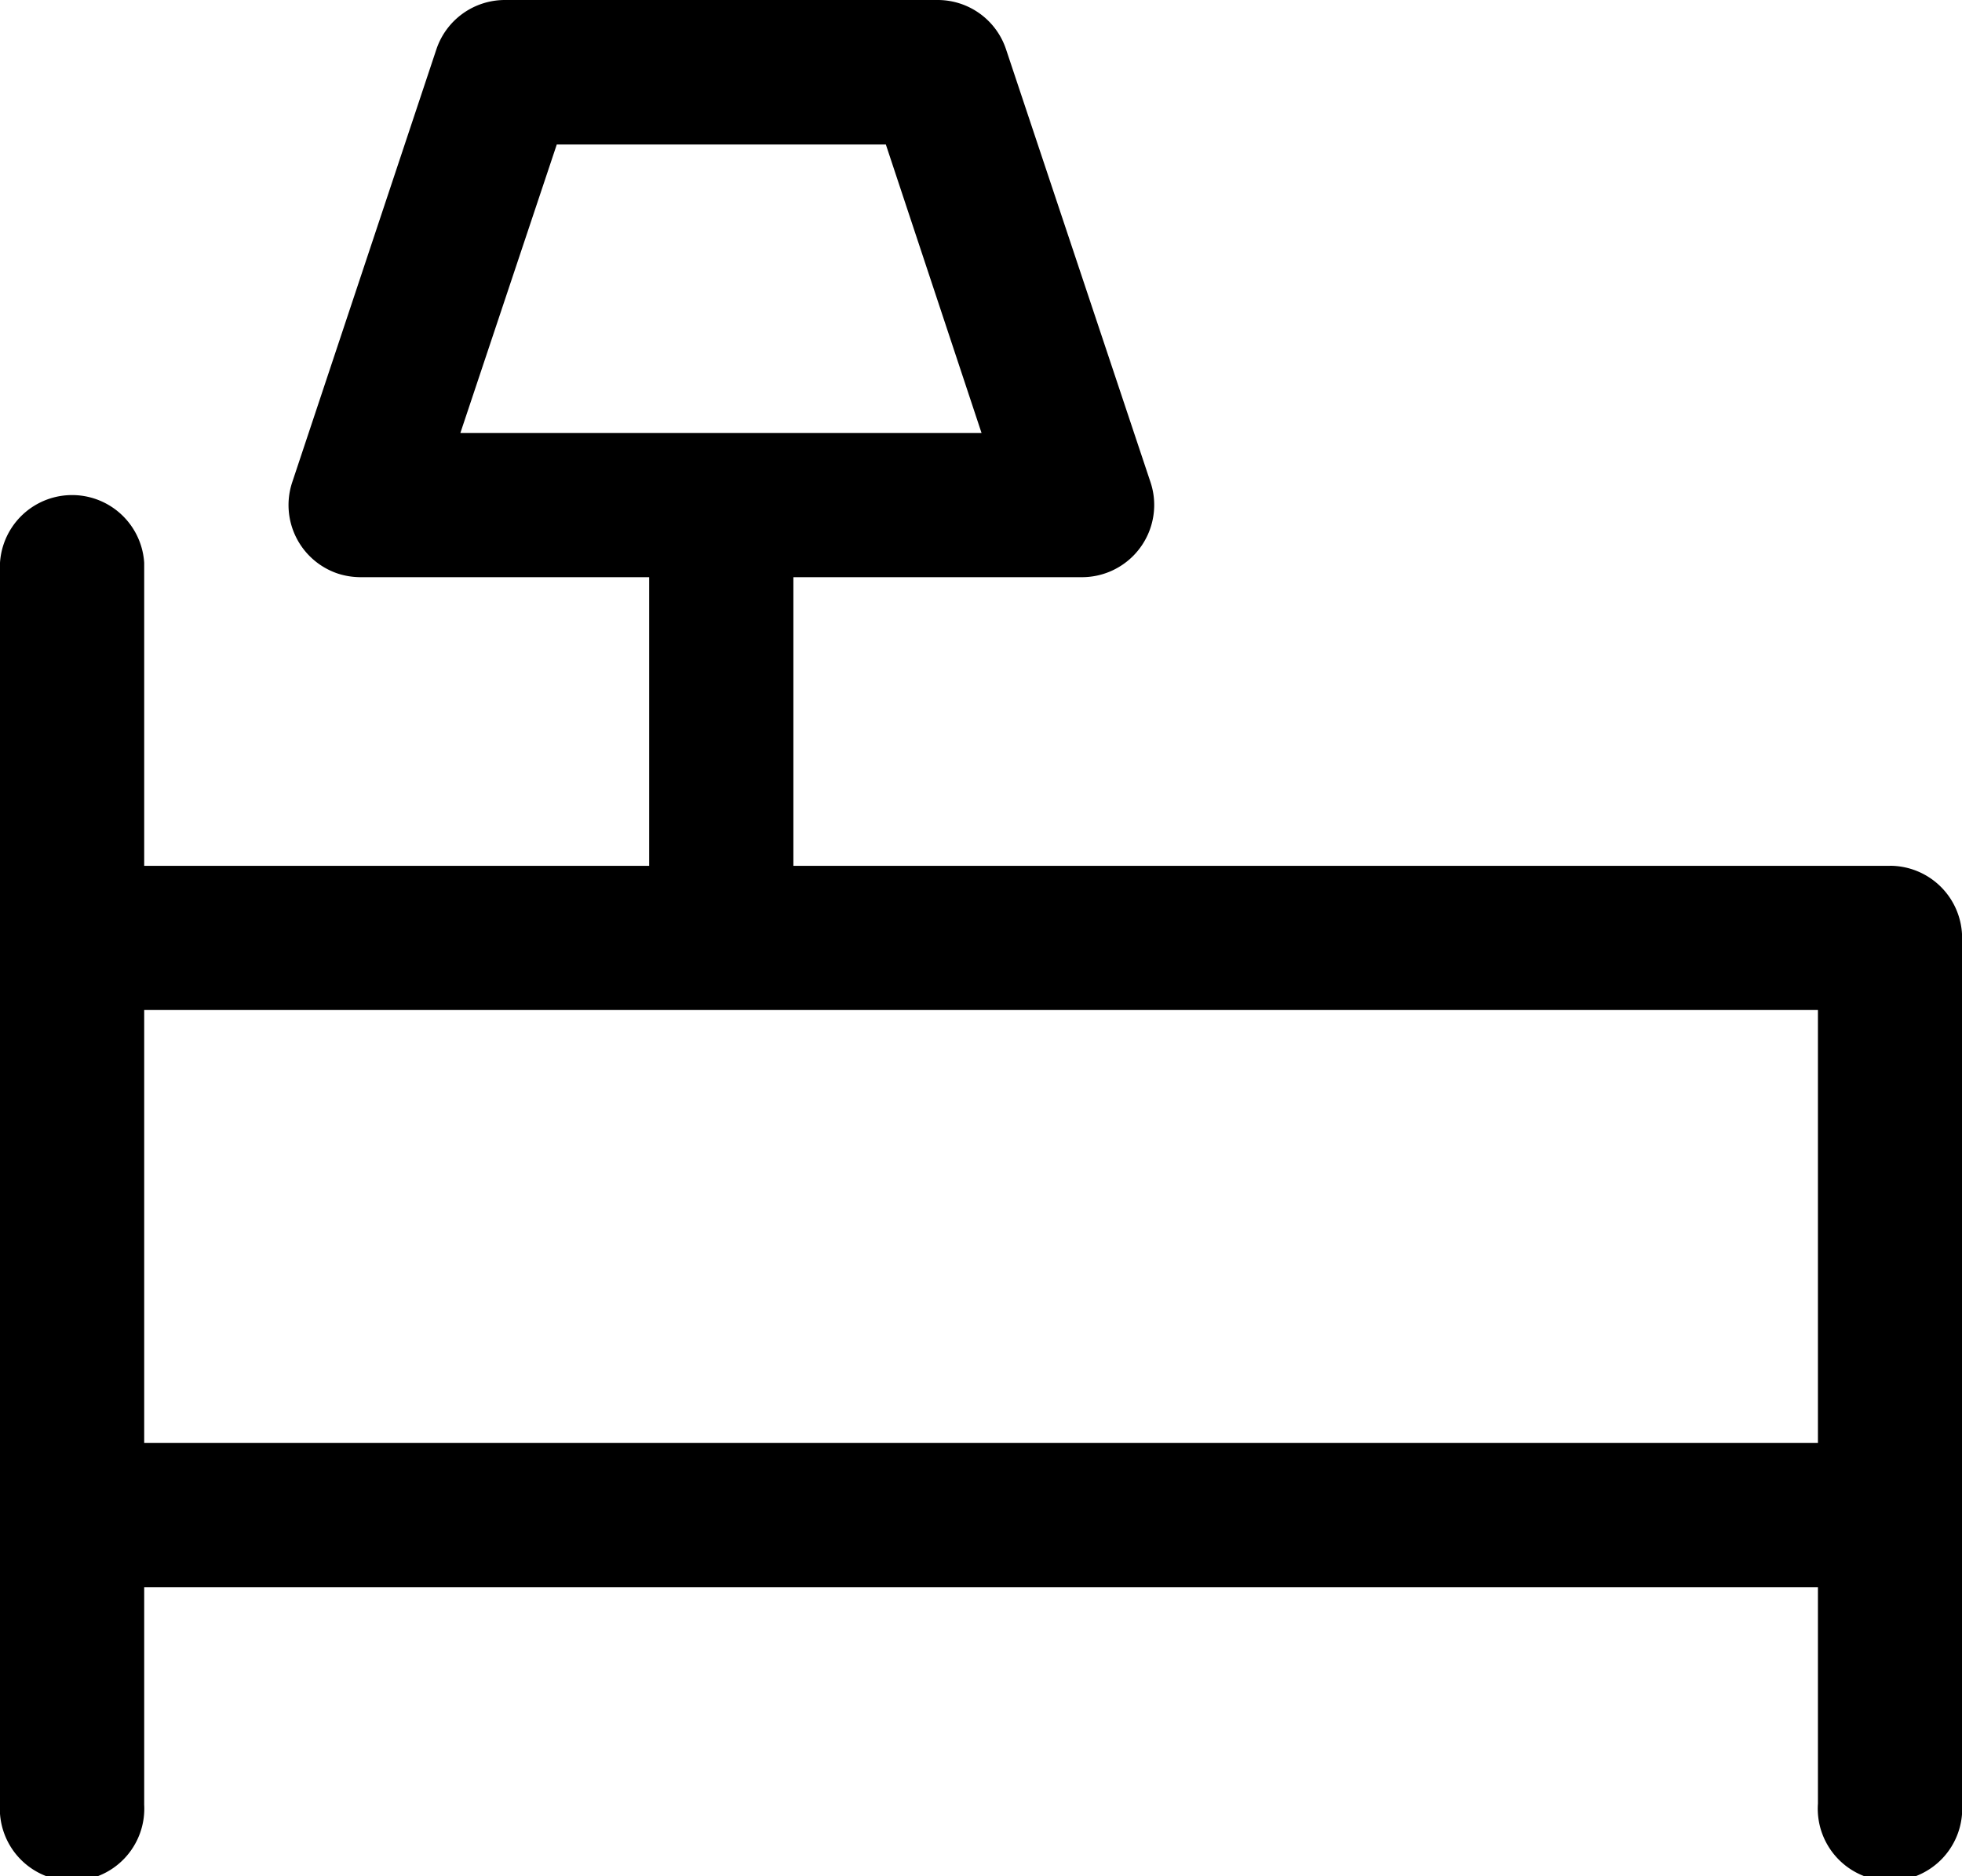 <svg xmlns="http://www.w3.org/2000/svg" viewBox="0 0 488.9 467.47"><g id="レイヤー_2" data-name="レイヤー 2"><g id="レイヤー_1-2" data-name="レイヤー 1"><path id="パス_99" data-name="パス 99" d="M470.91,215.71H197.7V143.8h71.91a18,18,0,0,0,18-18,17.8,17.8,0,0,0-.92-5.66l-36-107.85A17.94,17.94,0,0,0,233.65,0H125.81a18,18,0,0,0-17.07,12.29L72.82,120.14A18,18,0,0,0,84.18,142.9a18.52,18.52,0,0,0,5.67.9h71.91v71.91H35.93V140.22a18,18,0,0,0-35.93,0V449.36a18,18,0,1,0,35.93.28V395.46H453v53.9a18,18,0,1,0,35.93.28V233.7a18,18,0,0,0-18-18ZM138.74,36h82l23.85,71.89H114.71ZM35.93,359.48V251.64H453V359.48Z"/></g></g></svg>